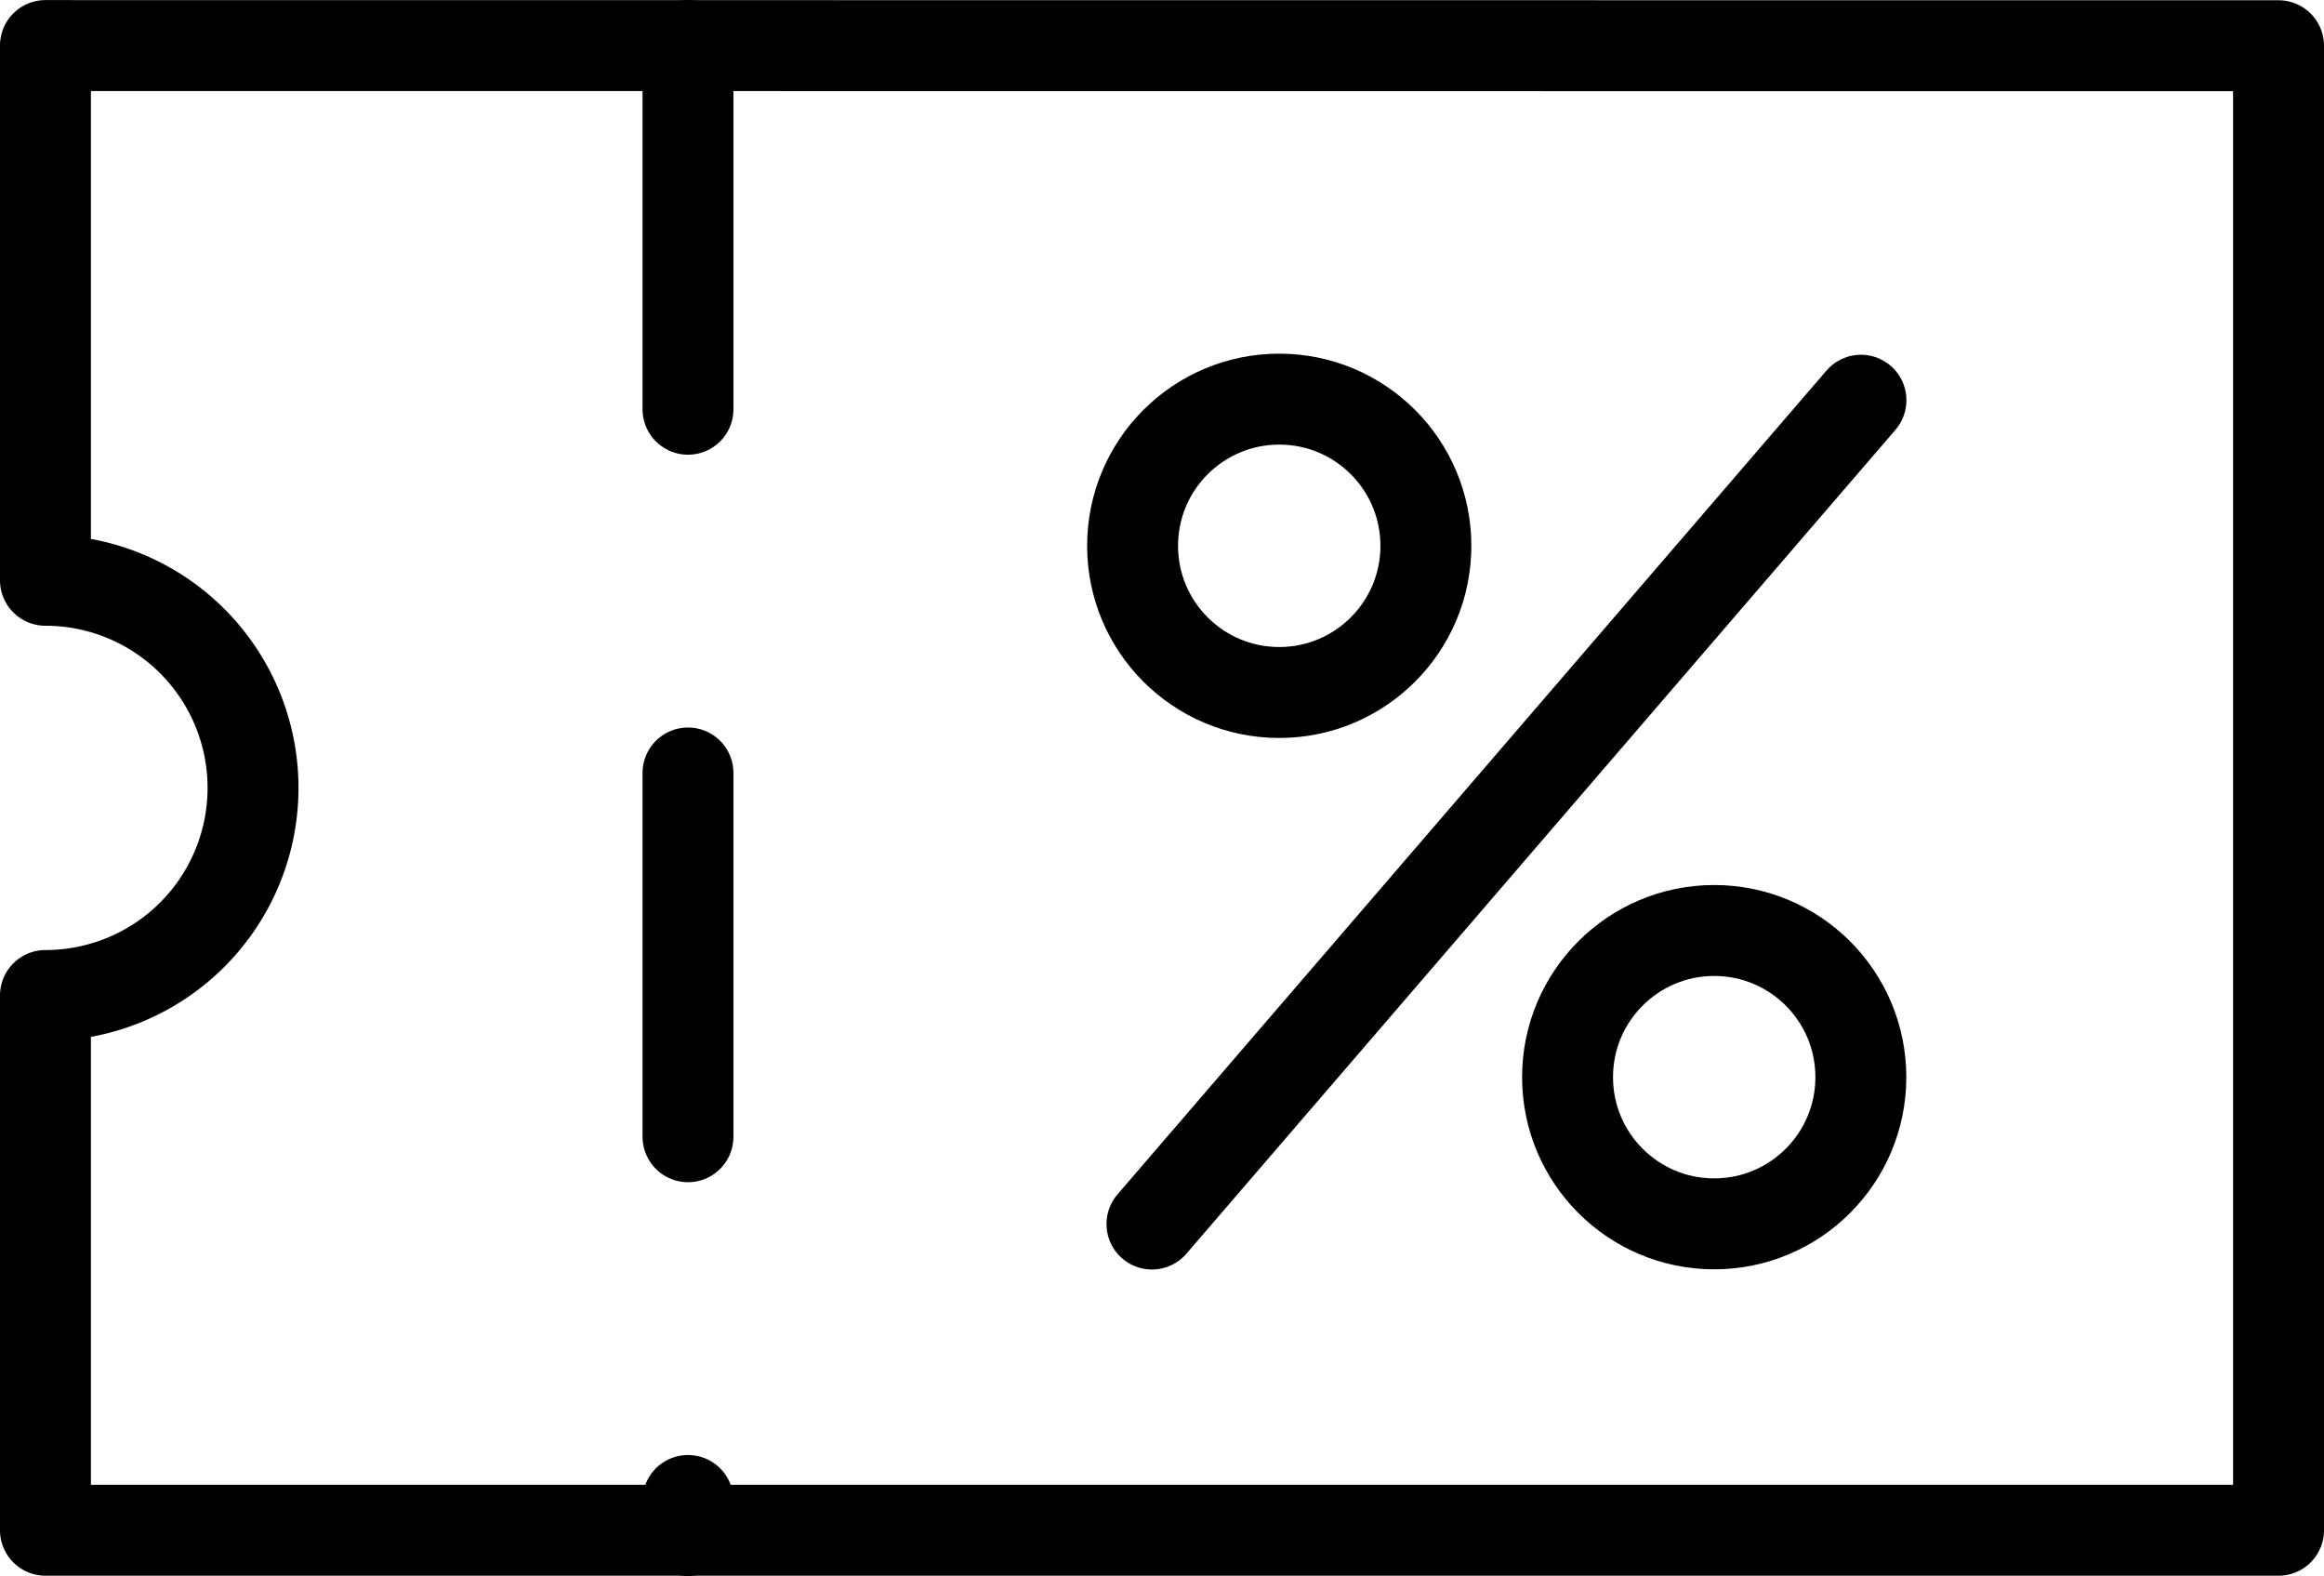 <svg xmlns="http://www.w3.org/2000/svg" width="25.561" height="17.331" viewBox="0 0 25.561 17.331">
  <g id="Raggruppa_642" data-name="Raggruppa 642" transform="translate(-5444.759 -4223.773)">
    <path id="Tracciato_7383" data-name="Tracciato 7383" d="M5469.82,4224.276V4240.6h-24.561v-5.88a2.283,2.283,0,0,0,0-4.566v-5.88Z" fill="none" stroke="#000" stroke-linecap="round" stroke-linejoin="round" stroke-width="1"/>
    <line id="Linea_139" data-name="Linea 139" y2="16.331" transform="translate(5452.326 4224.273)" fill="none" stroke="#000" stroke-linecap="round" stroke-linejoin="round" stroke-width="1" stroke-dasharray="4"/>
    <g id="Raggruppa_641" data-name="Raggruppa 641">
      <circle id="Ellisse_52" data-name="Ellisse 52" cx="1.613" cy="1.613" r="1.613" transform="translate(5457.216 4228.162)" fill="none" stroke="#000" stroke-linecap="round" stroke-linejoin="round" stroke-width="1"/>
      <circle id="Ellisse_53" data-name="Ellisse 53" cx="1.613" cy="1.613" r="1.613" transform="translate(5462 4234.005)" fill="none" stroke="#000" stroke-linecap="round" stroke-linejoin="round" stroke-width="1"/>
      <line id="Linea_140" data-name="Linea 140" y1="9.059" x2="7.798" transform="translate(5457.429 4228.174)" fill="none" stroke="#000" stroke-linecap="round" stroke-linejoin="round" stroke-width="1"/>
    </g>
  </g>
</svg>
